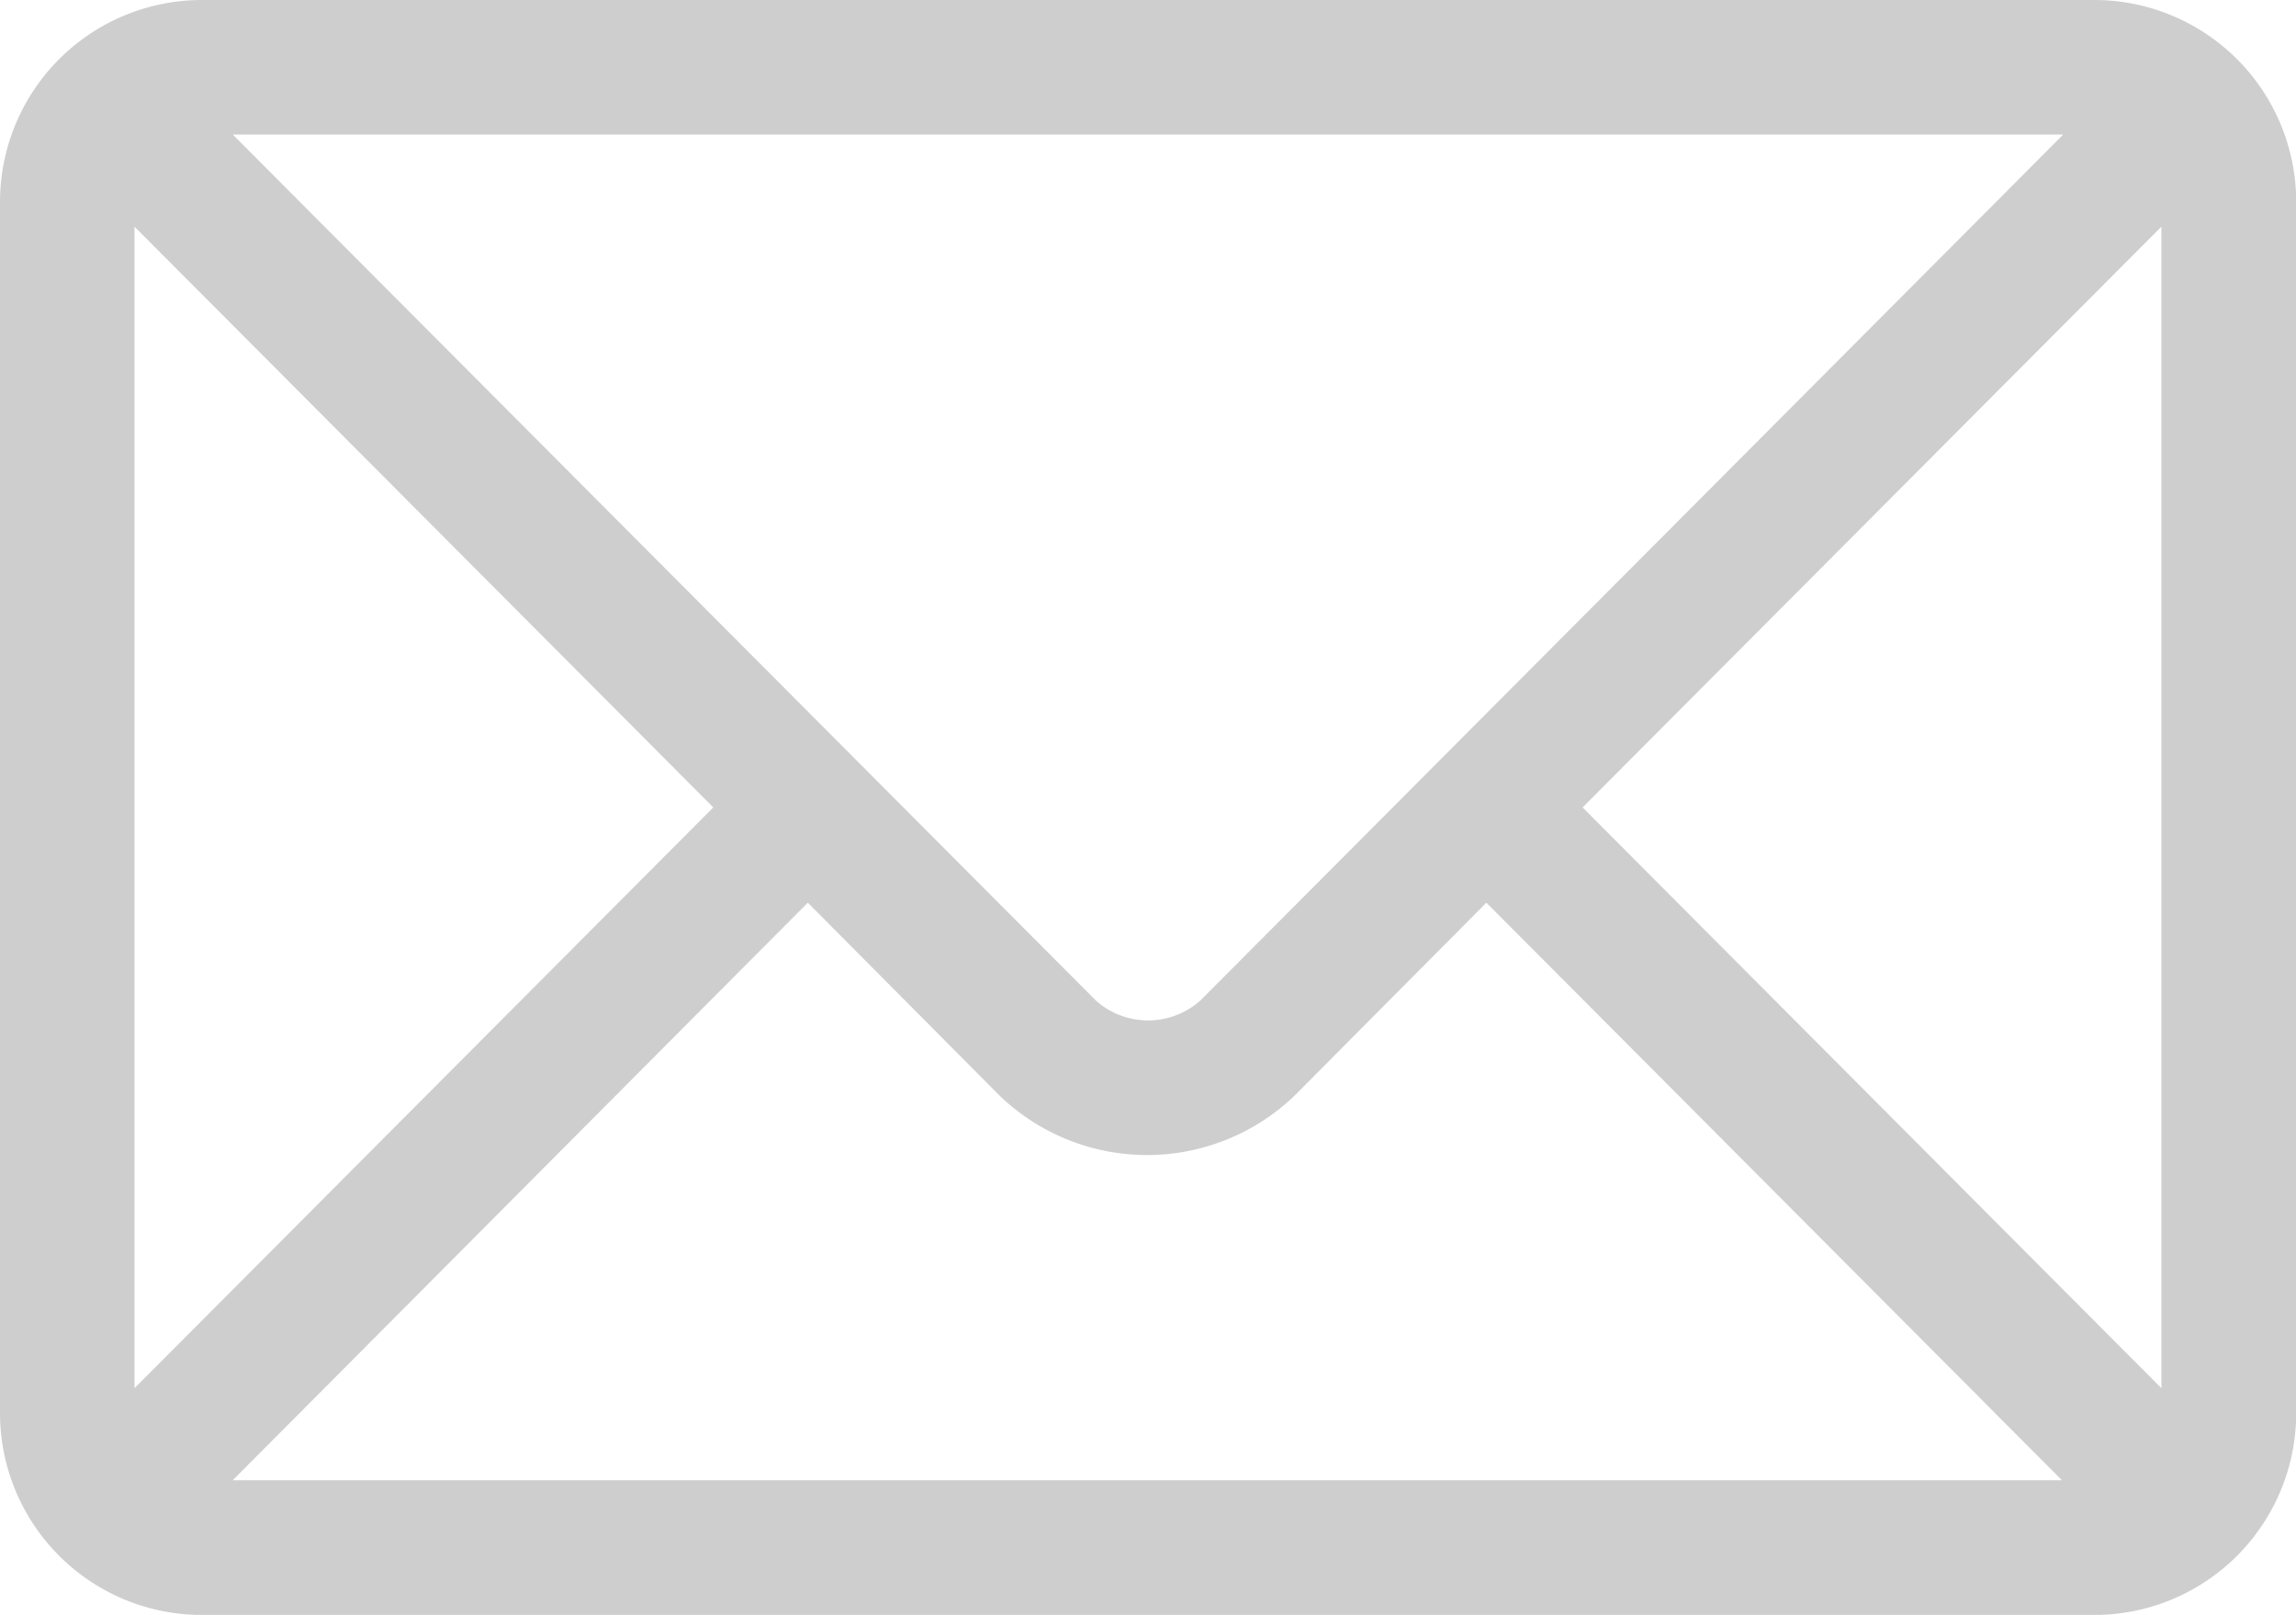 <?xml version="1.0" encoding="UTF-8"?>
<svg xmlns="http://www.w3.org/2000/svg" id="email_3_" data-name="email (3)" width="22.738" height="15.988" viewBox="0 0 22.738 15.988">
  <g id="Group_33712" data-name="Group 33712">
    <path id="Path_35785" data-name="Path 35785" d="M20.74,76H2a2,2,0,0,0-2,2V89.989a2,2,0,0,0,2,2H20.74a2,2,0,0,0,2-2V78A2,2,0,0,0,20.74,76Zm-.307,1.332-8.547,8.575a.778.778,0,0,1-1.032,0L2.305,77.332ZM1.332,89.744v-11.5l5.732,5.75Zm.973.911L8,84.937l1.9,1.911a2.108,2.108,0,0,0,2.92,0l1.9-1.911,5.7,5.718Zm19.1-.911-5.732-5.75,5.732-5.75Z" transform="translate(0 -76)" fill="#cecece"></path>
  </g>
</svg>
